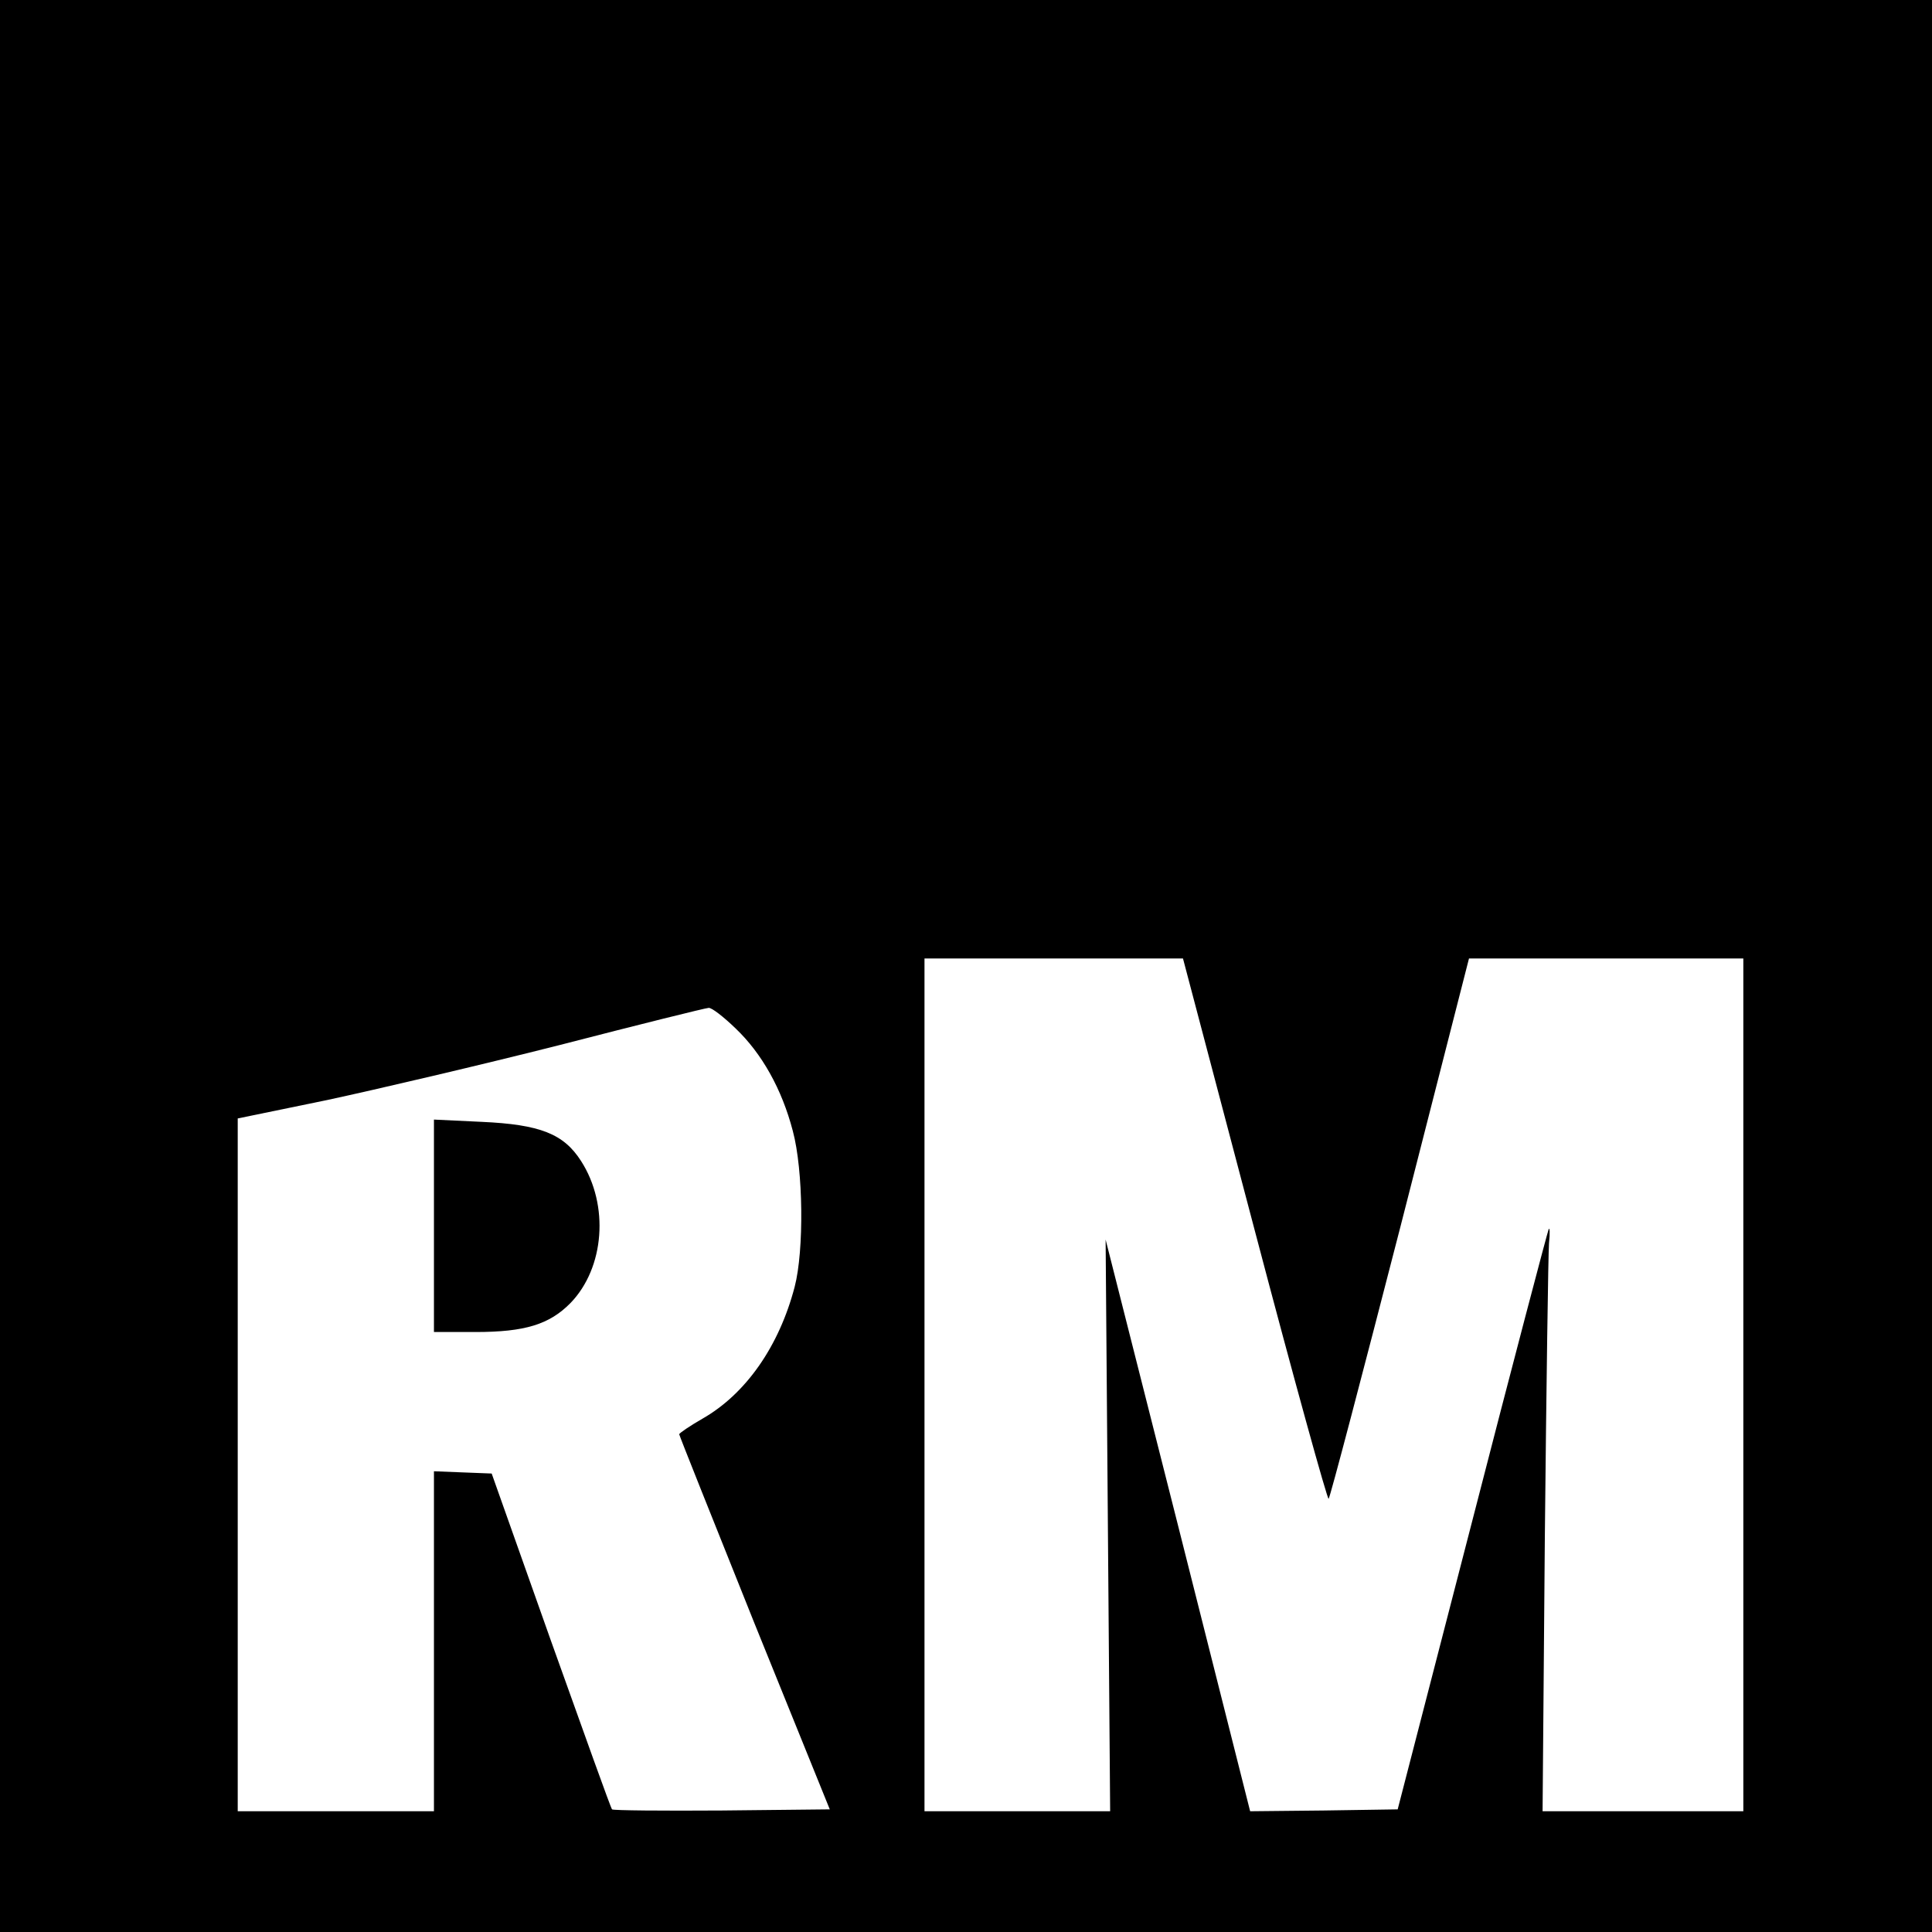 <?xml version="1.0" standalone="no"?>
<!DOCTYPE svg PUBLIC "-//W3C//DTD SVG 20010904//EN"
 "http://www.w3.org/TR/2001/REC-SVG-20010904/DTD/svg10.dtd">
<svg version="1.0" xmlns="http://www.w3.org/2000/svg"
 width="512pt" height="512pt" viewBox="0 0 512 512"
 preserveAspectRatio="xMidYMid meet">
<g transform="translate(0,512) scale(0.1,-0.1)"
fill="#000000" stroke="none">
<path d="M0 2560 l0 -2560 2560 0 2560 0 0 2560 0 2560 -2560 0 -2560 0 0
-2560z m3325 -700 c104 -395 193 -716 196 -712 4 4 89 328 190 720 l182 712
364 0 363 0 0 -1130 0 -1130 -266 0 -266 0 6 728 c4 400 9 750 11 777 3 28 2
44 -1 37 -3 -7 -95 -355 -203 -775 l-197 -762 -196 -3 -195 -2 -191 757 -192
758 6 -757 6 -758 -246 0 -246 0 0 1130 0 1130 343 0 342 0 190 -720z m-1375
534 c69 -66 122 -160 151 -271 28 -104 30 -317 5 -413 -41 -157 -129 -284
-245 -350 -33 -19 -61 -38 -61 -41 0 -3 90 -228 199 -500 l200 -494 -286 -3
c-157 -1 -288 0 -291 3 -3 2 -75 204 -162 447 l-157 443 -77 3 -76 3 0 -451 0
-450 -260 0 -260 0 0 918 0 918 238 49 c130 28 408 93 617 146 209 54 386 98
393 98 8 1 40 -24 72 -55z"/>
<path d="M1150 1872 l0 -282 110 0 c131 0 196 20 252 77 90 93 103 259 28 376
-46 72 -108 97 -264 104 l-126 6 0 -281z"/>
</g>
</svg>
